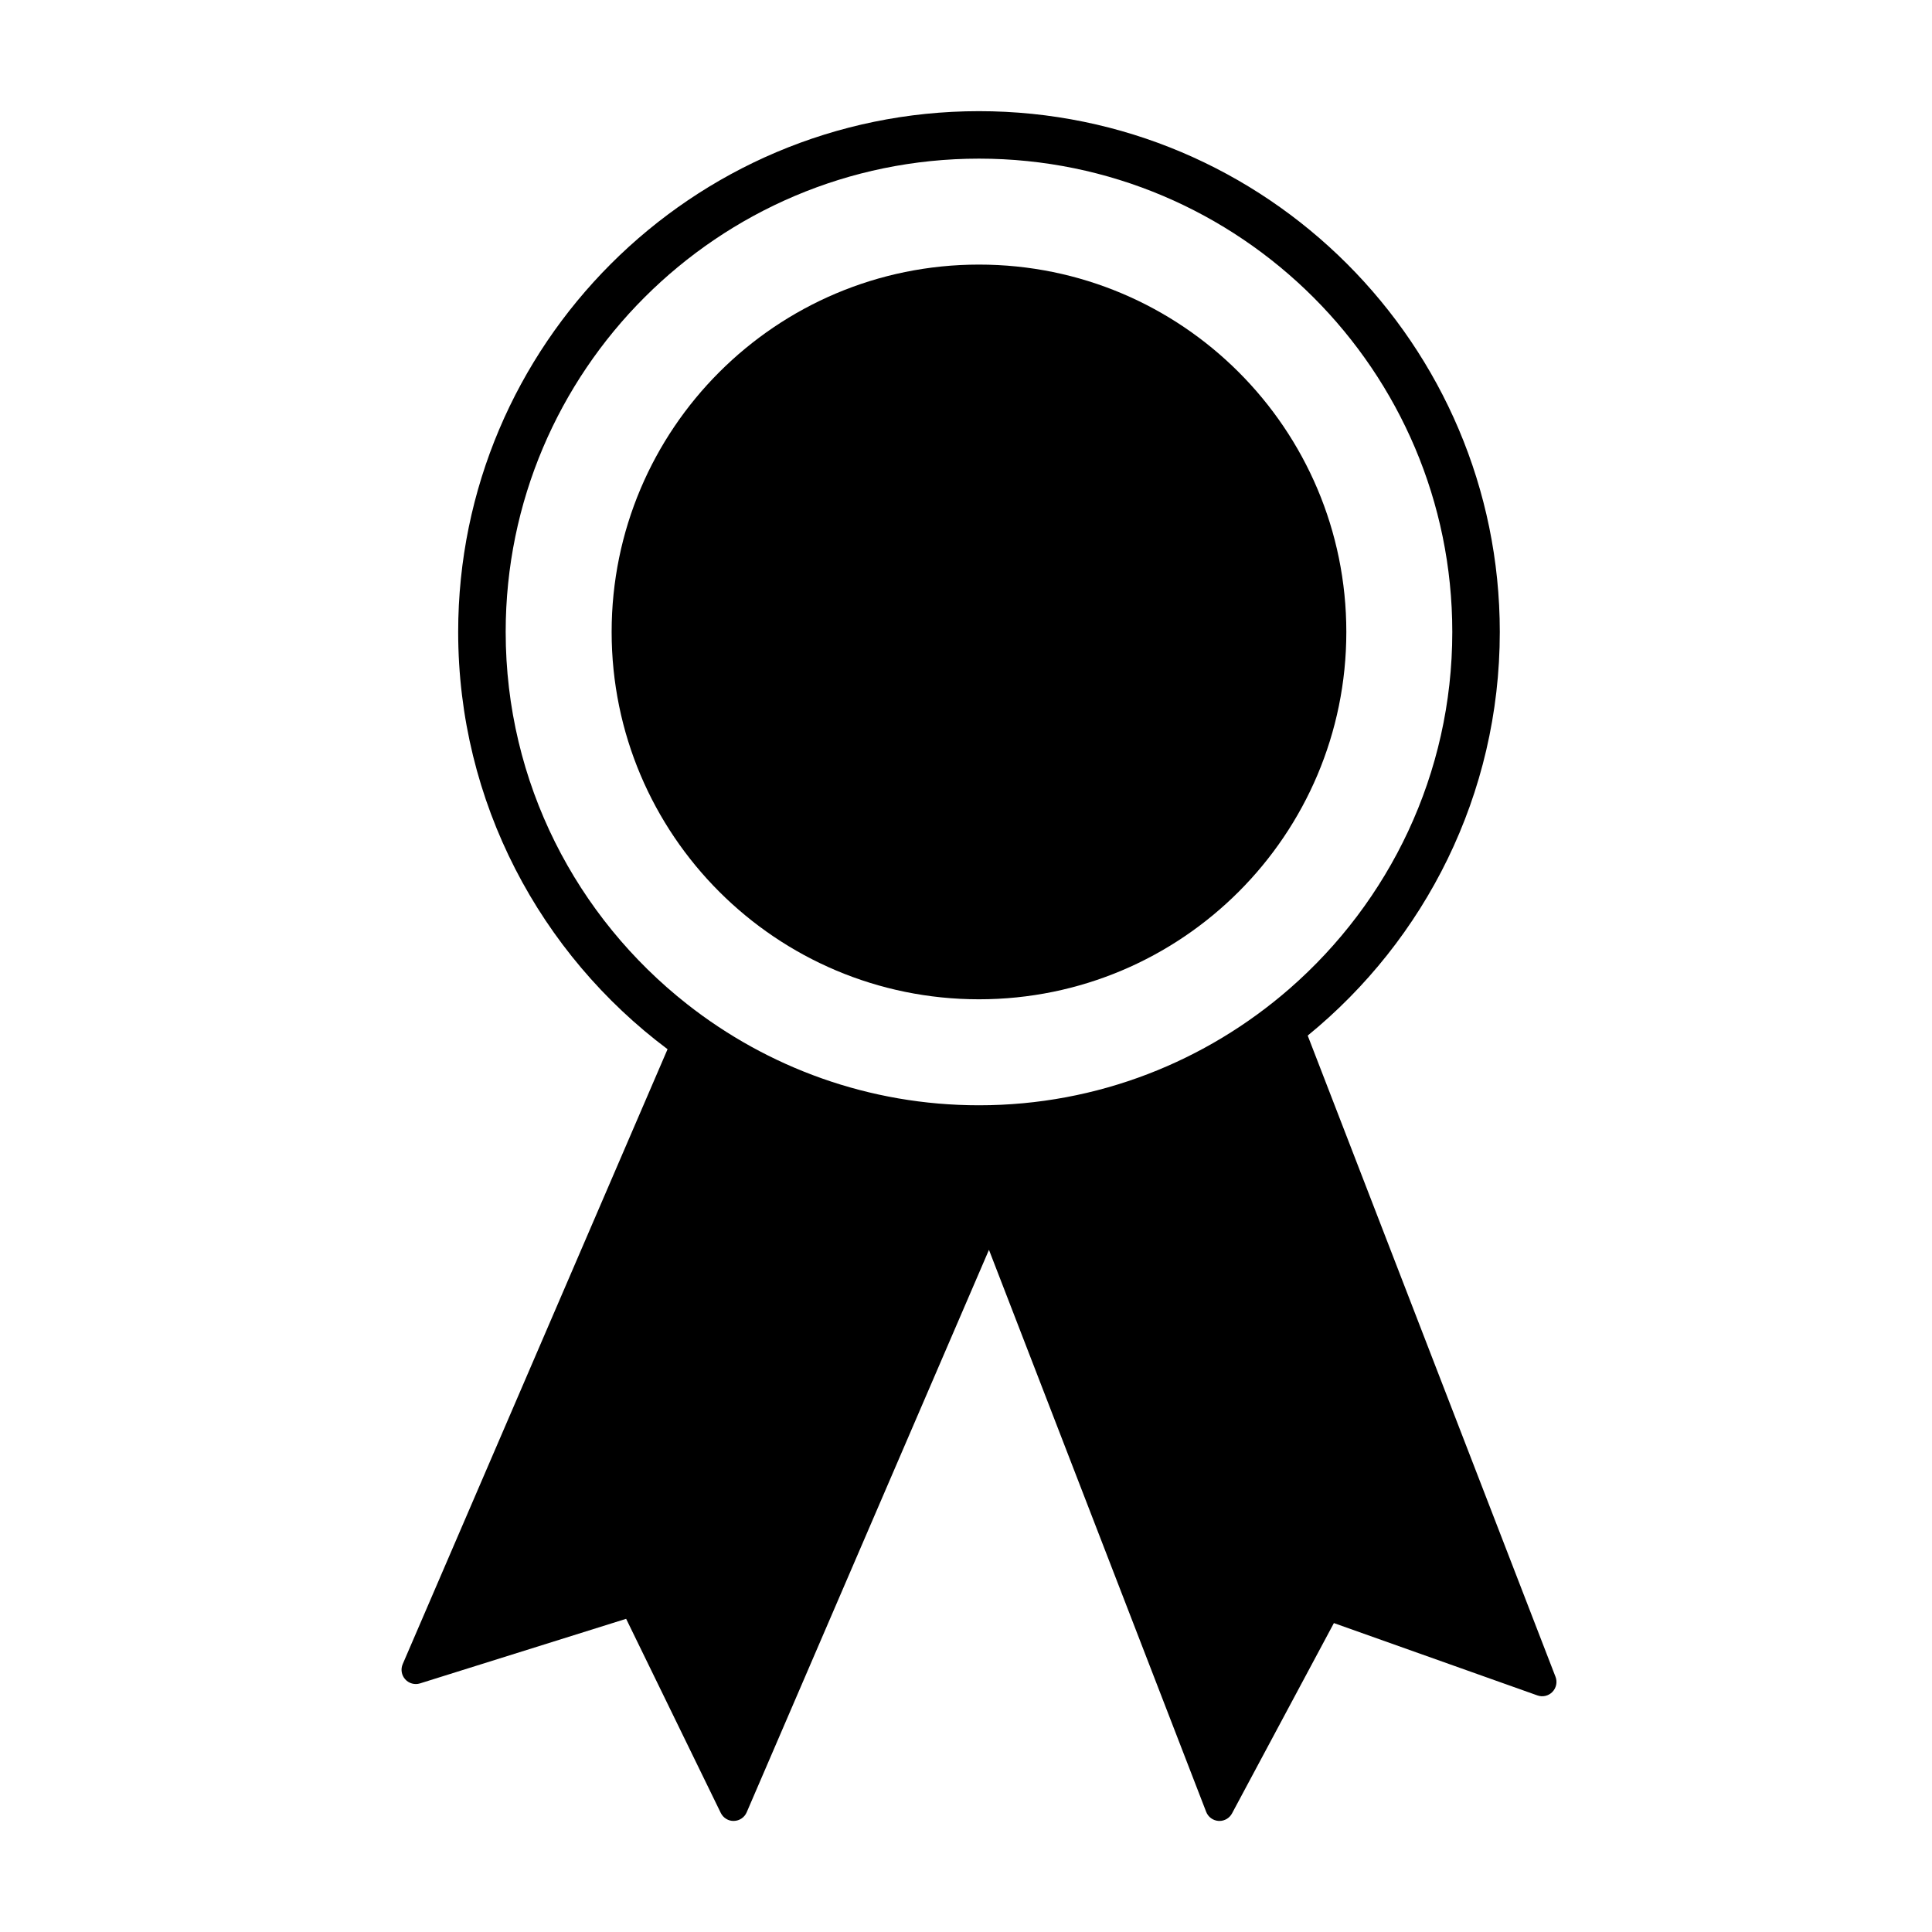 <?xml version="1.0" encoding="UTF-8"?>
<!-- The Best Svg Icon site in the world: iconSvg.co, Visit us! https://iconsvg.co -->
<svg fill="#000000" width="800px" height="800px" version="1.1" viewBox="144 144 512 512" xmlns="http://www.w3.org/2000/svg">
 <g>
  <path d="m556.22 588.35-65.664-169.91c31.039-25.332 50.906-63.867 50.906-106.96 0-76.105-61.918-138.02-138.02-138.02s-138.02 61.918-138.02 138.02c0 45.191 21.828 85.375 55.488 110.57l-70.188 162.96c-0.586 1.359-0.324 2.926 0.664 4.027 0.988 1.094 2.523 1.523 3.934 1.078l54.613-17.113 25.078 51.438c0.648 1.328 2.051 2.191 3.488 2.121 1.477-0.035 2.797-0.926 3.379-2.281l64.207-149.06 57.559 148.93c0.527 1.375 1.812 2.316 3.289 2.414 0.082 0.004 0.152 0.004 0.23 0.004 1.387 0 2.672-0.762 3.332-1.996l27-50.441 53.938 19.172c1.395 0.5 2.941 0.133 3.969-0.926 1.043-1.078 1.359-2.641 0.824-4.016zm-278.21-276.88c0-69.164 56.266-125.43 125.43-125.43 69.164 0 125.43 56.266 125.43 125.43 0 37.684-16.727 71.516-43.121 94.531-22.047 19.219-50.828 30.91-82.309 30.91-29.18 0-56.047-10.047-77.379-26.824-29.23-22.992-48.051-58.637-48.051-98.617z"/>
  <path d="m500.79 311.47c0 53.766-43.586 97.352-97.348 97.352-53.766 0-97.352-43.586-97.352-97.352s43.586-97.352 97.352-97.352c53.762 0 97.348 43.586 97.348 97.352"/>
 </g>
</svg>